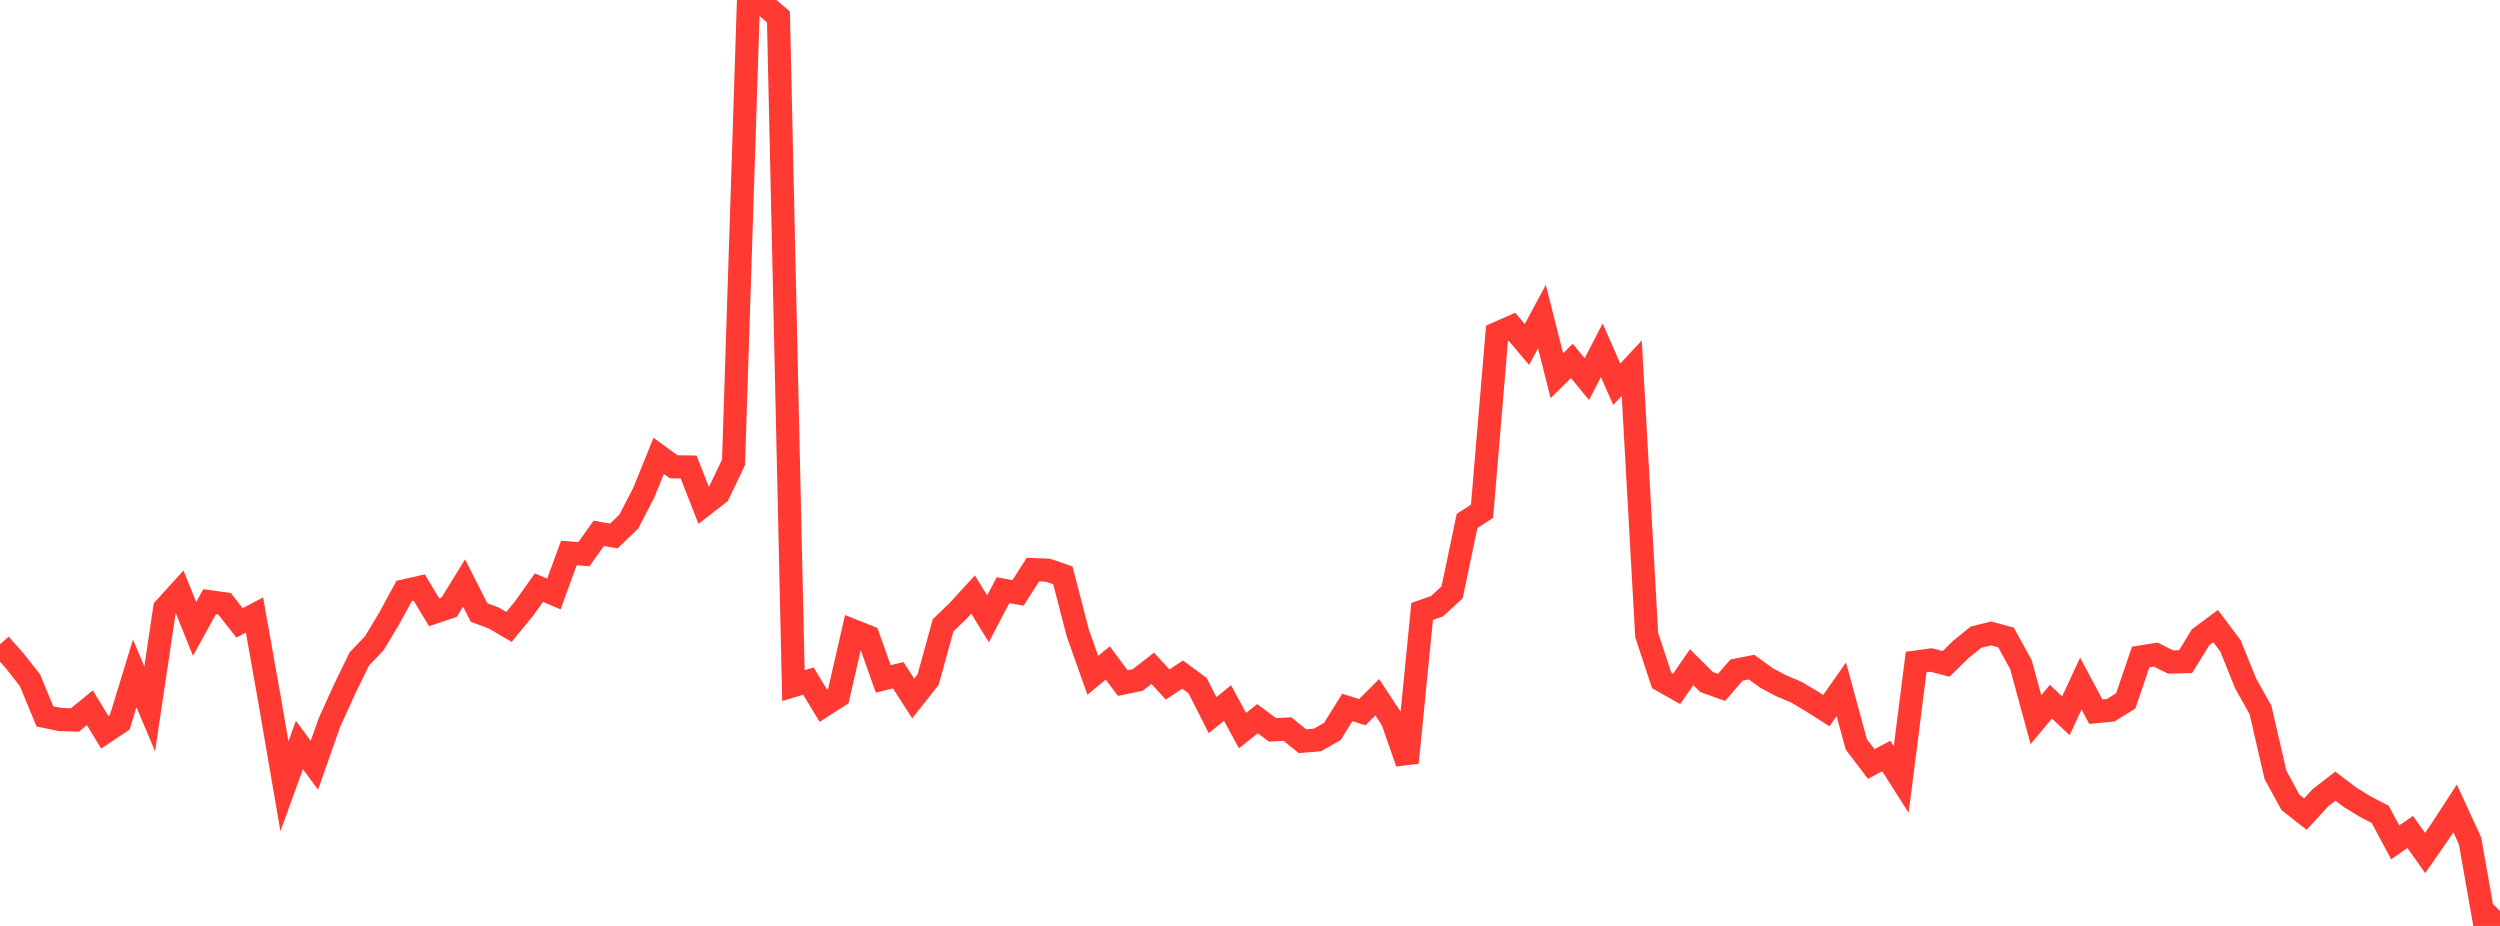 <?xml version="1.0" standalone="no"?>
<!DOCTYPE svg PUBLIC "-//W3C//DTD SVG 1.1//EN" "http://www.w3.org/Graphics/SVG/1.1/DTD/svg11.dtd">

<svg width="135" height="50" viewBox="0 0 135 50" preserveAspectRatio="none" 
  xmlns="http://www.w3.org/2000/svg"
  xmlns:xlink="http://www.w3.org/1999/xlink">


<polyline points="0.0, 34.791 0.808, 35.704 1.617, 36.731 2.425, 38.685 3.234, 38.851 4.042, 38.88 4.85, 38.219 5.659, 39.542 6.467, 39.003 7.275, 36.363 8.084, 38.278 8.892, 32.853 9.701, 31.963 10.509, 33.962 11.317, 32.493 12.126, 32.604 12.934, 33.634 13.743, 33.21 14.551, 37.76 15.359, 42.458 16.168, 40.23 16.976, 41.323 17.784, 39.03 18.593, 37.247 19.401, 35.584 20.21, 34.739 21.018, 33.395 21.826, 31.909 22.635, 31.725 23.443, 33.063 24.251, 32.792 25.06, 31.482 25.868, 33.076 26.677, 33.379 27.485, 33.854 28.293, 32.87 29.102, 31.732 29.91, 32.074 30.719, 29.861 31.527, 29.928 32.335, 28.8 33.144, 28.943 33.952, 28.171 34.76, 26.611 35.569, 24.618 36.377, 25.204 37.186, 25.218 37.994, 27.282 38.802, 26.655 39.611, 24.966 40.419, 0.0 41.228, 0.227 42.036, 0.913 42.844, 37.021 43.653, 36.78 44.461, 38.109 45.269, 37.59 46.078, 34.063 46.886, 34.383 47.695, 36.66 48.503, 36.462 49.311, 37.717 50.12, 36.694 50.928, 33.765 51.737, 32.988 52.545, 32.104 53.353, 33.417 54.162, 31.87 54.97, 32.019 55.778, 30.758 56.587, 30.792 57.395, 31.07 58.204, 34.194 59.012, 36.466 59.82, 35.8 60.629, 36.885 61.437, 36.718 62.246, 36.088 63.054, 36.964 63.862, 36.428 64.671, 37.025 65.479, 38.618 66.287, 37.961 67.096, 39.455 67.904, 38.809 68.713, 39.411 69.521, 39.369 70.329, 40.023 71.138, 39.958 71.946, 39.499 72.754, 38.203 73.563, 38.456 74.371, 37.651 75.18, 38.88 75.988, 41.184 76.796, 33.017 77.605, 32.732 78.413, 31.985 79.222, 28.131 80.03, 27.608 80.838, 18.006 81.647, 17.649 82.455, 18.604 83.263, 17.096 84.072, 20.287 84.88, 19.49 85.689, 20.473 86.497, 18.914 87.305, 20.749 88.114, 19.882 88.922, 34.297 89.731, 36.74 90.539, 37.197 91.347, 36.028 92.156, 36.832 92.964, 37.12 93.772, 36.185 94.581, 36.023 95.389, 36.611 96.198, 37.036 97.006, 37.38 97.814, 37.86 98.623, 38.373 99.431, 37.221 100.24, 40.195 101.048, 41.258 101.856, 40.826 102.665, 42.097 103.473, 35.749 104.281, 35.638 105.09, 35.85 105.898, 35.058 106.707, 34.405 107.515, 34.205 108.323, 34.421 109.132, 35.892 109.94, 38.862 110.749, 37.891 111.557, 38.653 112.365, 36.912 113.174, 38.43 113.982, 38.351 114.79, 37.848 115.599, 35.477 116.407, 35.348 117.216, 35.75 118.024, 35.727 118.832, 34.411 119.641, 33.81 120.449, 34.883 121.257, 36.891 122.066, 38.336 122.874, 41.84 123.683, 43.326 124.491, 43.964 125.299, 43.081 126.108, 42.454 126.916, 43.062 127.725, 43.559 128.533, 43.977 129.341, 45.488 130.15, 44.925 130.958, 46.062 131.766, 44.897 132.575, 43.655 133.383, 45.41 134.192, 50.0 135.0, 49.197" fill="none" stroke="#ff3a33" stroke-width="1.25"/>

</svg>
